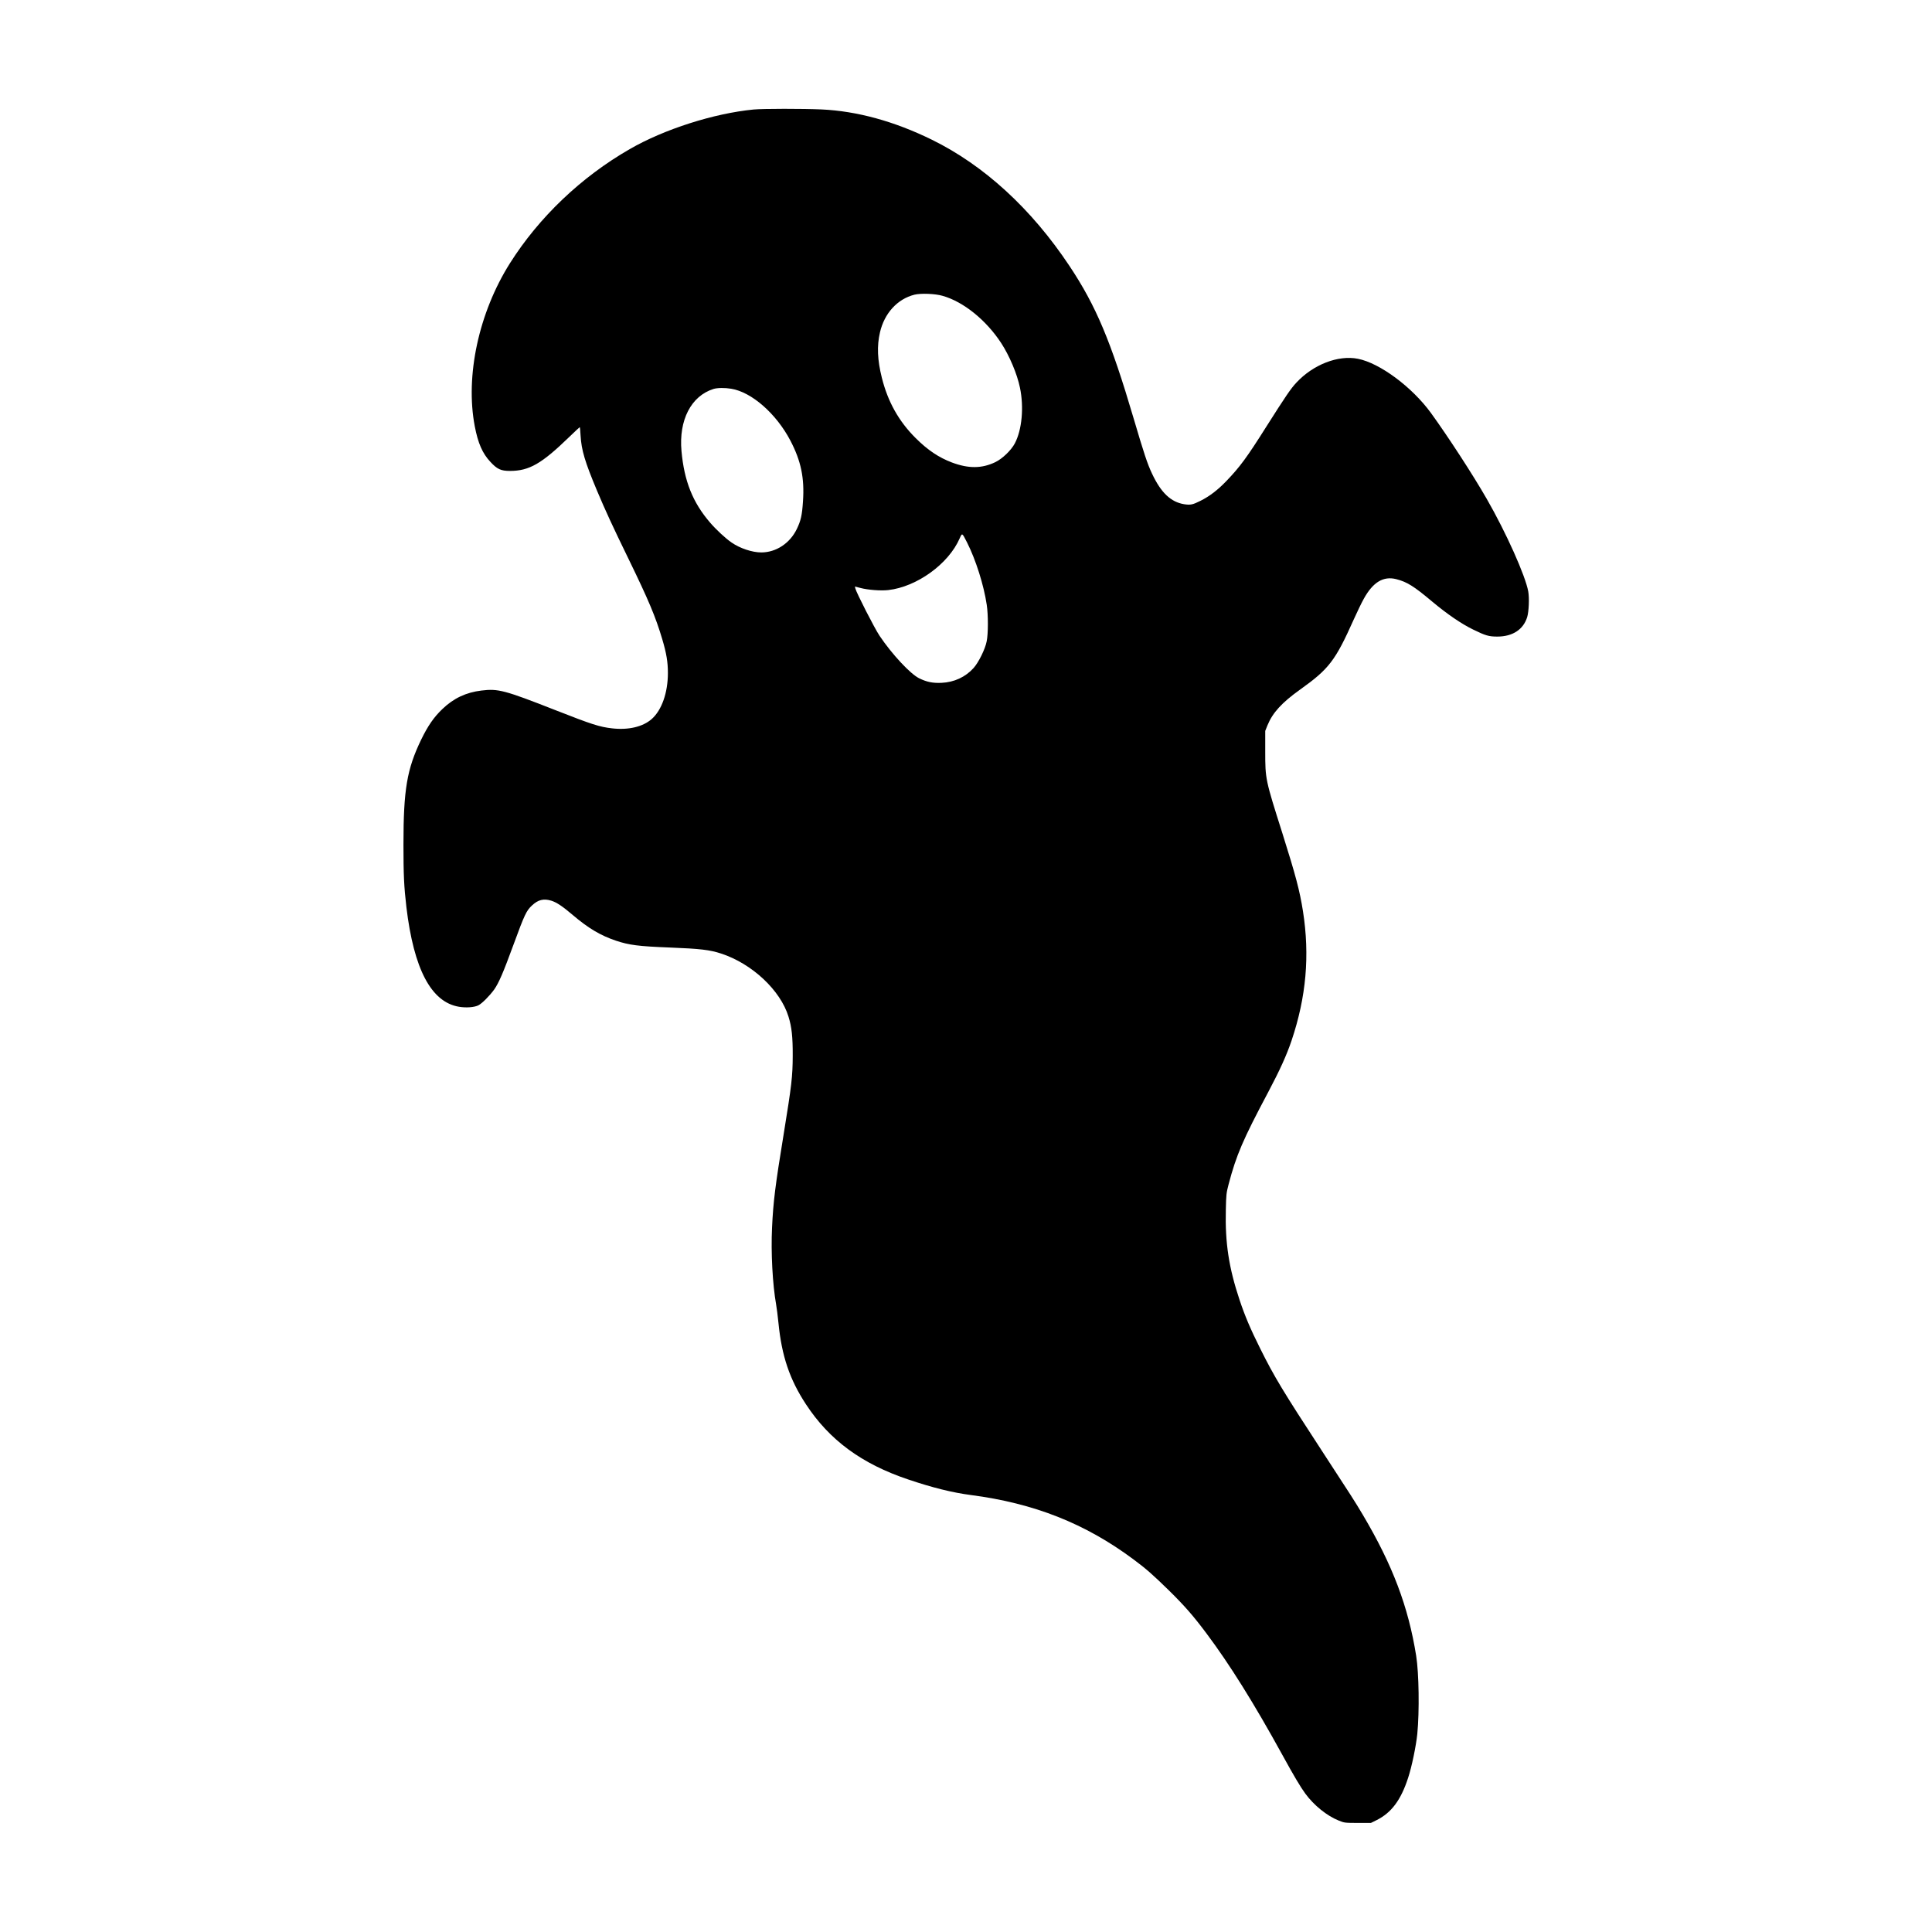 <?xml version="1.0" encoding="UTF-8" standalone="yes"?>
<svg version="1.0" xmlns="http://www.w3.org/2000/svg" width="1920pt" height="1920pt" viewBox="0 0 2560 2560" preserveAspectRatio="xMidYMid meet">
  <g transform="translate(0,2560) scale(0.1,-0.1)" fill="#000000" stroke="none">
    <path d="M9986 24149 c-526 -51 -1185 -261 -1642 -525 -644 -370 -1203 -904
-1587 -1512 -413 -655 -594 -1493 -466 -2161 43 -224 102 -359 206 -470 90
-98 140 -121 262 -121 254 1 417 94 787 453 72 70 134 127 136 127 3 0 8 -51
11 -112 11 -192 58 -349 217 -728 114 -270 205 -468 418 -905 269 -553 359
-768 447 -1064 56 -188 75 -303 75 -449 0 -261 -82 -493 -215 -610 -117 -103
-309 -148 -525 -123 -166 19 -266 51 -750 241 -675 265 -759 287 -980 260
-203 -24 -369 -102 -516 -243 -115 -109 -194 -224 -284 -409 -188 -390 -234
-660 -234 -1388 0 -397 7 -558 39 -830 98 -822 328 -1258 696 -1320 95 -16
204 -8 258 19 50 26 146 123 209 209 61 87 119 220 257 597 146 398 170 449
245 518 80 75 153 93 253 63 70 -21 150 -74 286 -190 207 -176 368 -272 574
-341 174 -58 298 -74 709 -90 408 -16 533 -31 683 -80 410 -134 786 -486 893
-836 43 -138 57 -269 56 -519 -1 -274 -14 -386 -119 -1032 -113 -692 -139
-900 -155 -1245 -16 -328 7 -753 54 -1018 8 -44 22 -154 31 -245 43 -437 148
-748 364 -1077 311 -475 739 -790 1356 -997 322 -109 586 -174 830 -206 837
-109 1515 -377 2152 -851 169 -125 258 -204 472 -413 209 -206 321 -334 497
-569 308 -411 629 -925 1004 -1607 154 -281 244 -432 306 -516 114 -156 287
-295 442 -357 76 -31 80 -31 252 -32 l175 0 75 37 c197 98 323 266 419 563 48
145 105 422 121 580 29 298 22 803 -15 1035 -104 651 -312 1202 -708 1870
-103 174 -155 254 -540 844 -517 792 -632 982 -818 1356 -131 262 -204 435
-274 645 -142 426 -193 755 -182 1195 4 201 7 223 36 335 103 391 190 593 526
1225 155 293 243 487 309 682 194 577 243 1126 151 1714 -44 276 -95 469 -274
1037 -224 705 -226 715 -226 1077 l0 275 30 75 c68 166 189 299 431 472 384
274 467 382 712 930 44 97 103 221 133 274 122 221 259 303 430 260 143 -37
232 -92 476 -297 201 -168 387 -295 543 -371 164 -80 207 -93 320 -93 203 0
345 93 396 258 22 73 30 252 14 340 -37 207 -292 778 -549 1225 -184 321 -513
826 -741 1141 -251 344 -677 660 -967 717 -262 52 -594 -77 -816 -317 -74 -79
-139 -175 -396 -580 -259 -411 -352 -537 -531 -723 -113 -118 -223 -202 -341
-261 -104 -53 -135 -59 -219 -46 -176 29 -306 152 -425 405 -61 129 -105 261
-245 736 -301 1021 -498 1489 -849 2016 -504 758 -1132 1334 -1826 1674 -496
243 -988 378 -1460 400 -249 11 -773 11 -899 -1z m2504 -2469 c277 -78 578
-322 777 -627 109 -168 210 -406 248 -590 54 -259 27 -557 -68 -738 -48 -91
-165 -204 -259 -249 -178 -85 -354 -87 -575 -4 -174 66 -319 163 -479 322
-225 224 -369 481 -449 800 -59 236 -67 421 -25 602 59 254 231 442 456 499
84 21 275 14 374 -15z m-2801 -1231 c271 -44 598 -331 785 -689 140 -269 187
-493 166 -802 -12 -185 -28 -256 -82 -368 -91 -189 -275 -310 -471 -310 -119
0 -282 54 -393 131 -78 53 -204 170 -284 263 -231 268 -344 551 -380 950 -37
410 128 729 424 822 51 16 151 17 235 3z m3126 -2039 c116 -231 221 -563 260
-825 20 -133 20 -383 -1 -483 -20 -104 -107 -279 -173 -353 -108 -120 -258
-190 -427 -197 -116 -5 -193 11 -294 60 -117 57 -362 320 -525 563 -65 96
-308 572 -321 627 l-6 26 74 -19 c99 -26 269 -39 366 -28 380 42 801 347 948
685 34 76 31 77 99 -56z"/>
  </g>
</svg>